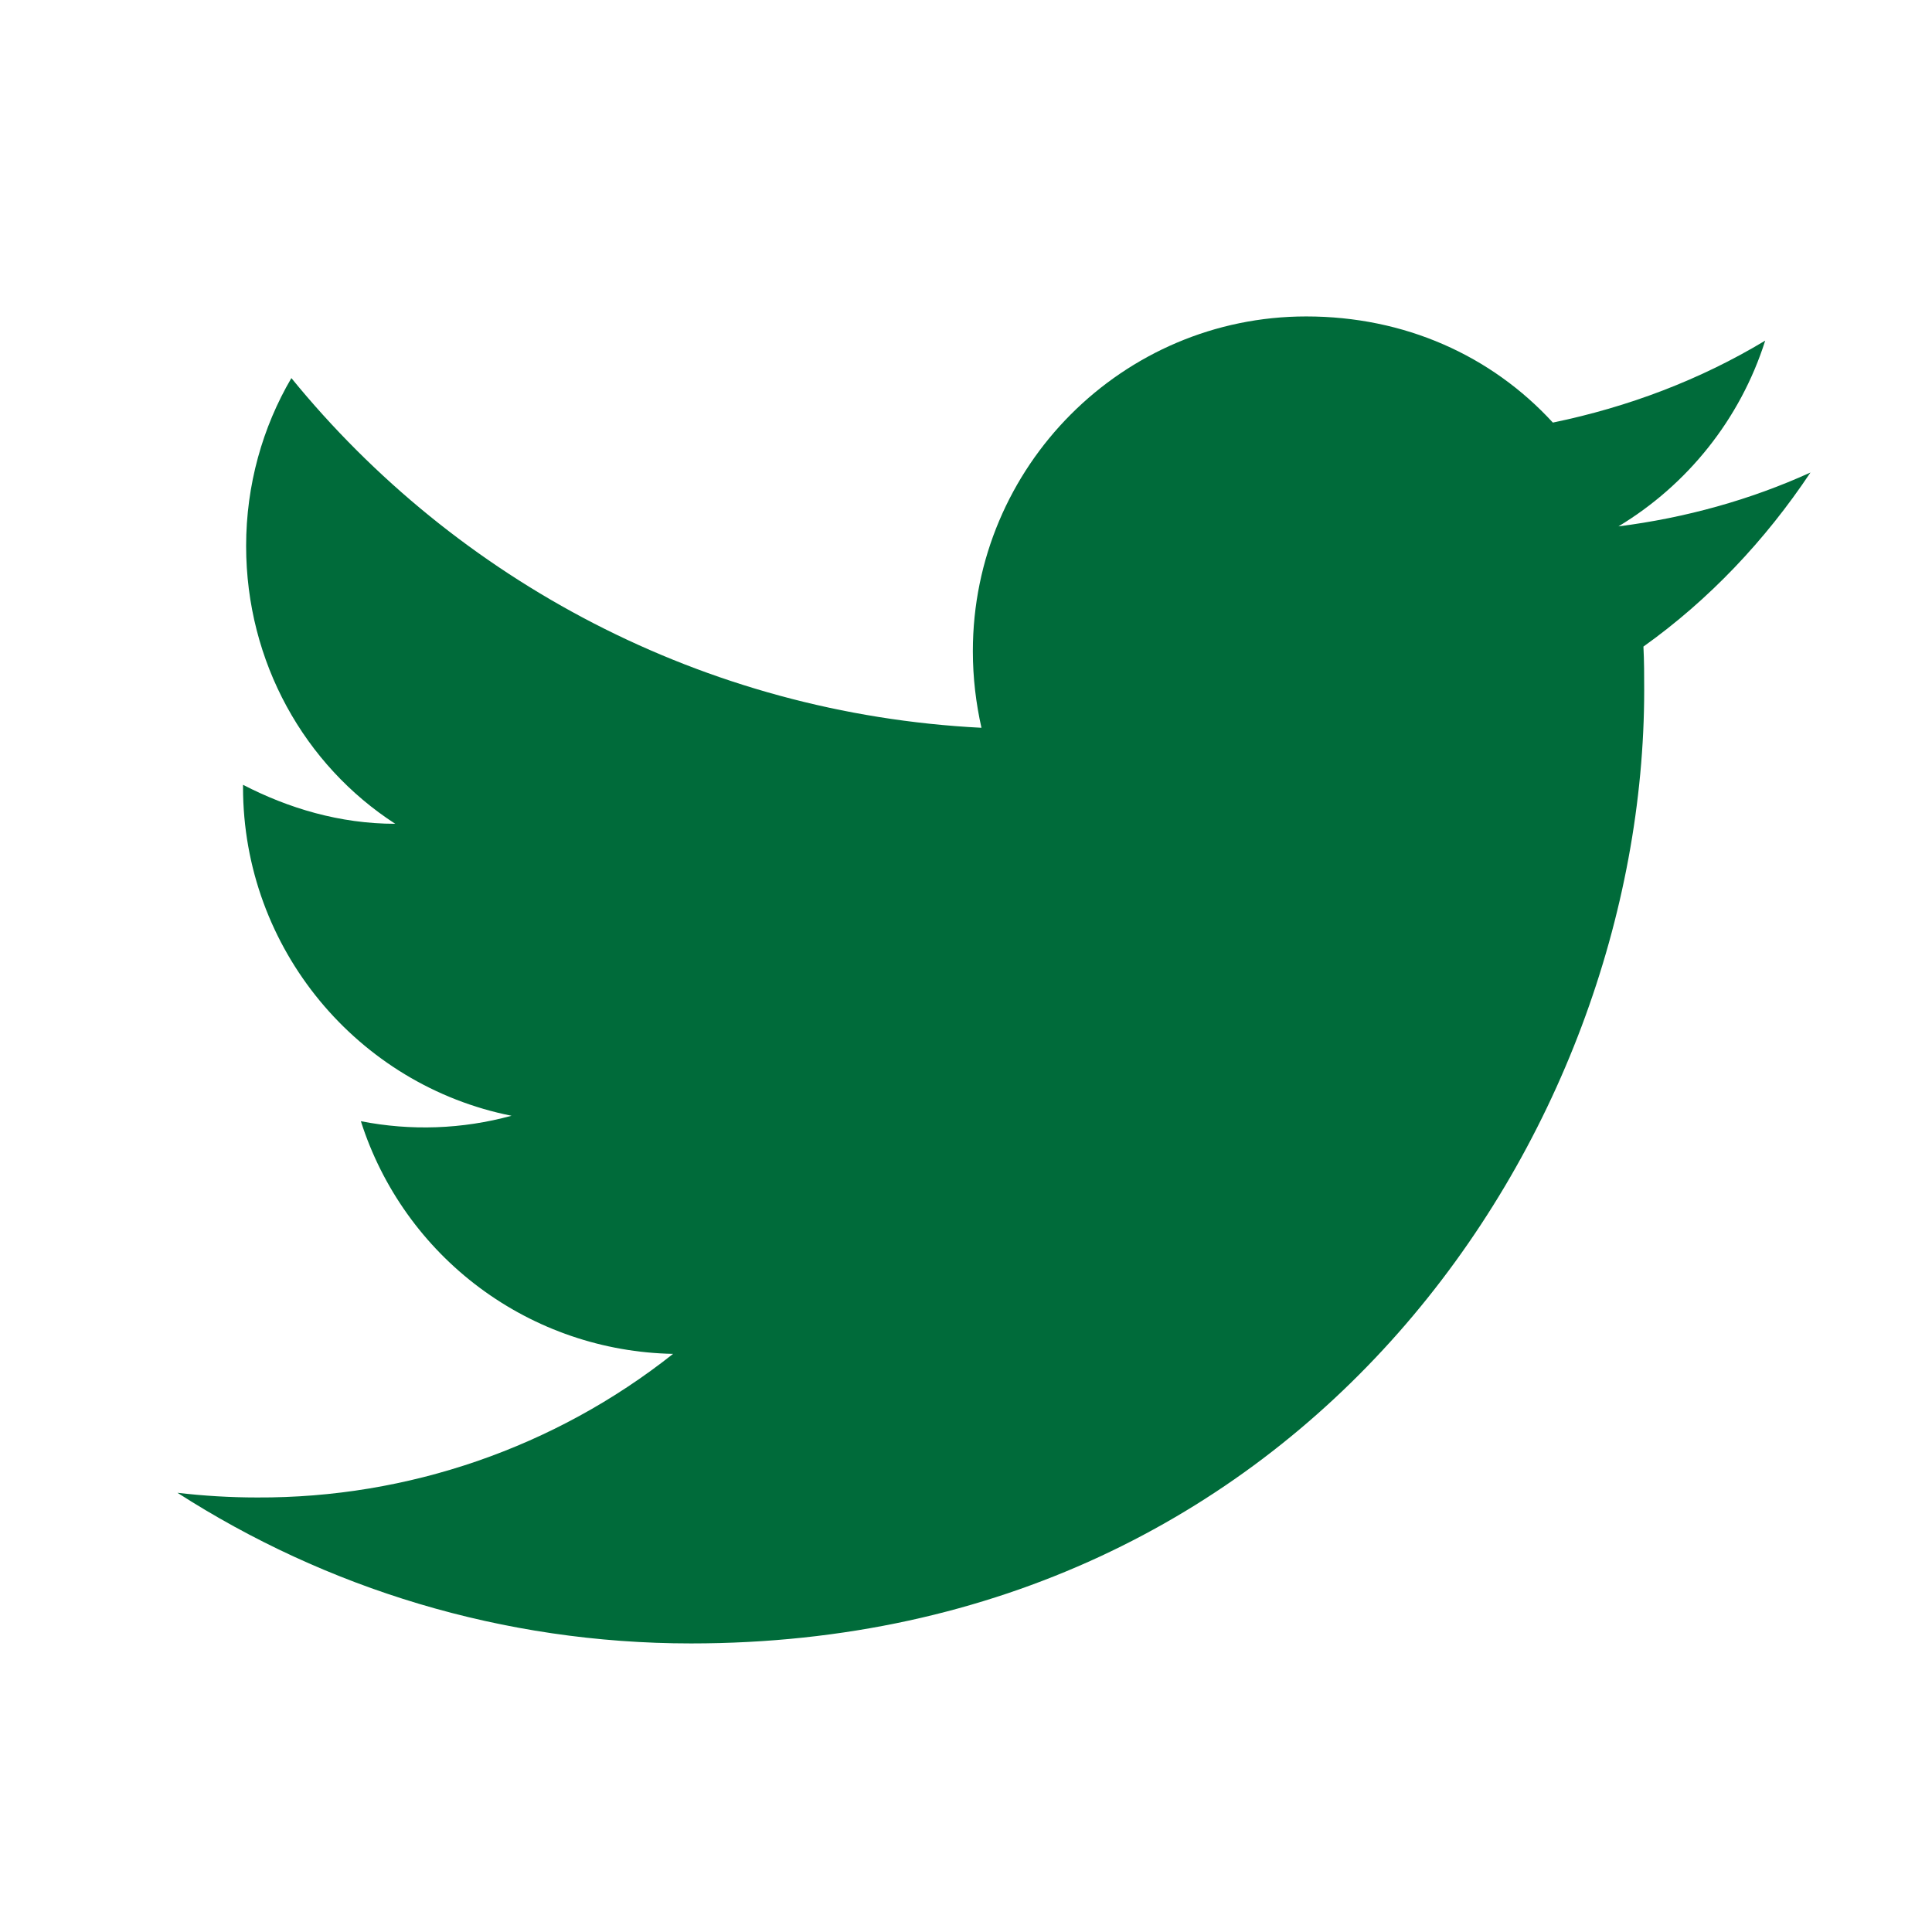 <svg width="33" height="33" viewBox="0 0 33 33" fill="none" xmlns="http://www.w3.org/2000/svg">
<path d="M30.924 8.071C29.897 8.538 28.791 8.845 27.644 8.991C28.817 8.285 29.724 7.165 30.151 5.818C29.044 6.485 27.817 6.951 26.524 7.218C25.471 6.071 23.991 5.405 22.311 5.405C19.177 5.405 16.617 7.965 16.617 11.124C16.617 11.578 16.671 12.018 16.764 12.431C12.017 12.191 7.791 9.911 4.977 6.458C4.484 7.298 4.204 8.285 4.204 9.325C4.204 11.311 5.204 13.071 6.751 14.071C5.804 14.071 4.924 13.805 4.151 13.405V13.444C4.151 16.218 6.124 18.538 8.737 19.058C7.898 19.288 7.018 19.319 6.164 19.151C6.526 20.288 7.235 21.282 8.192 21.995C9.149 22.708 10.305 23.103 11.497 23.125C9.476 24.725 6.969 25.59 4.391 25.578C3.937 25.578 3.484 25.551 3.031 25.498C5.564 27.125 8.577 28.071 11.804 28.071C22.311 28.071 28.084 19.351 28.084 11.791C28.084 11.538 28.084 11.298 28.071 11.044C29.191 10.245 30.151 9.231 30.924 8.071Z" fill="#006B3A"/>
</svg>
